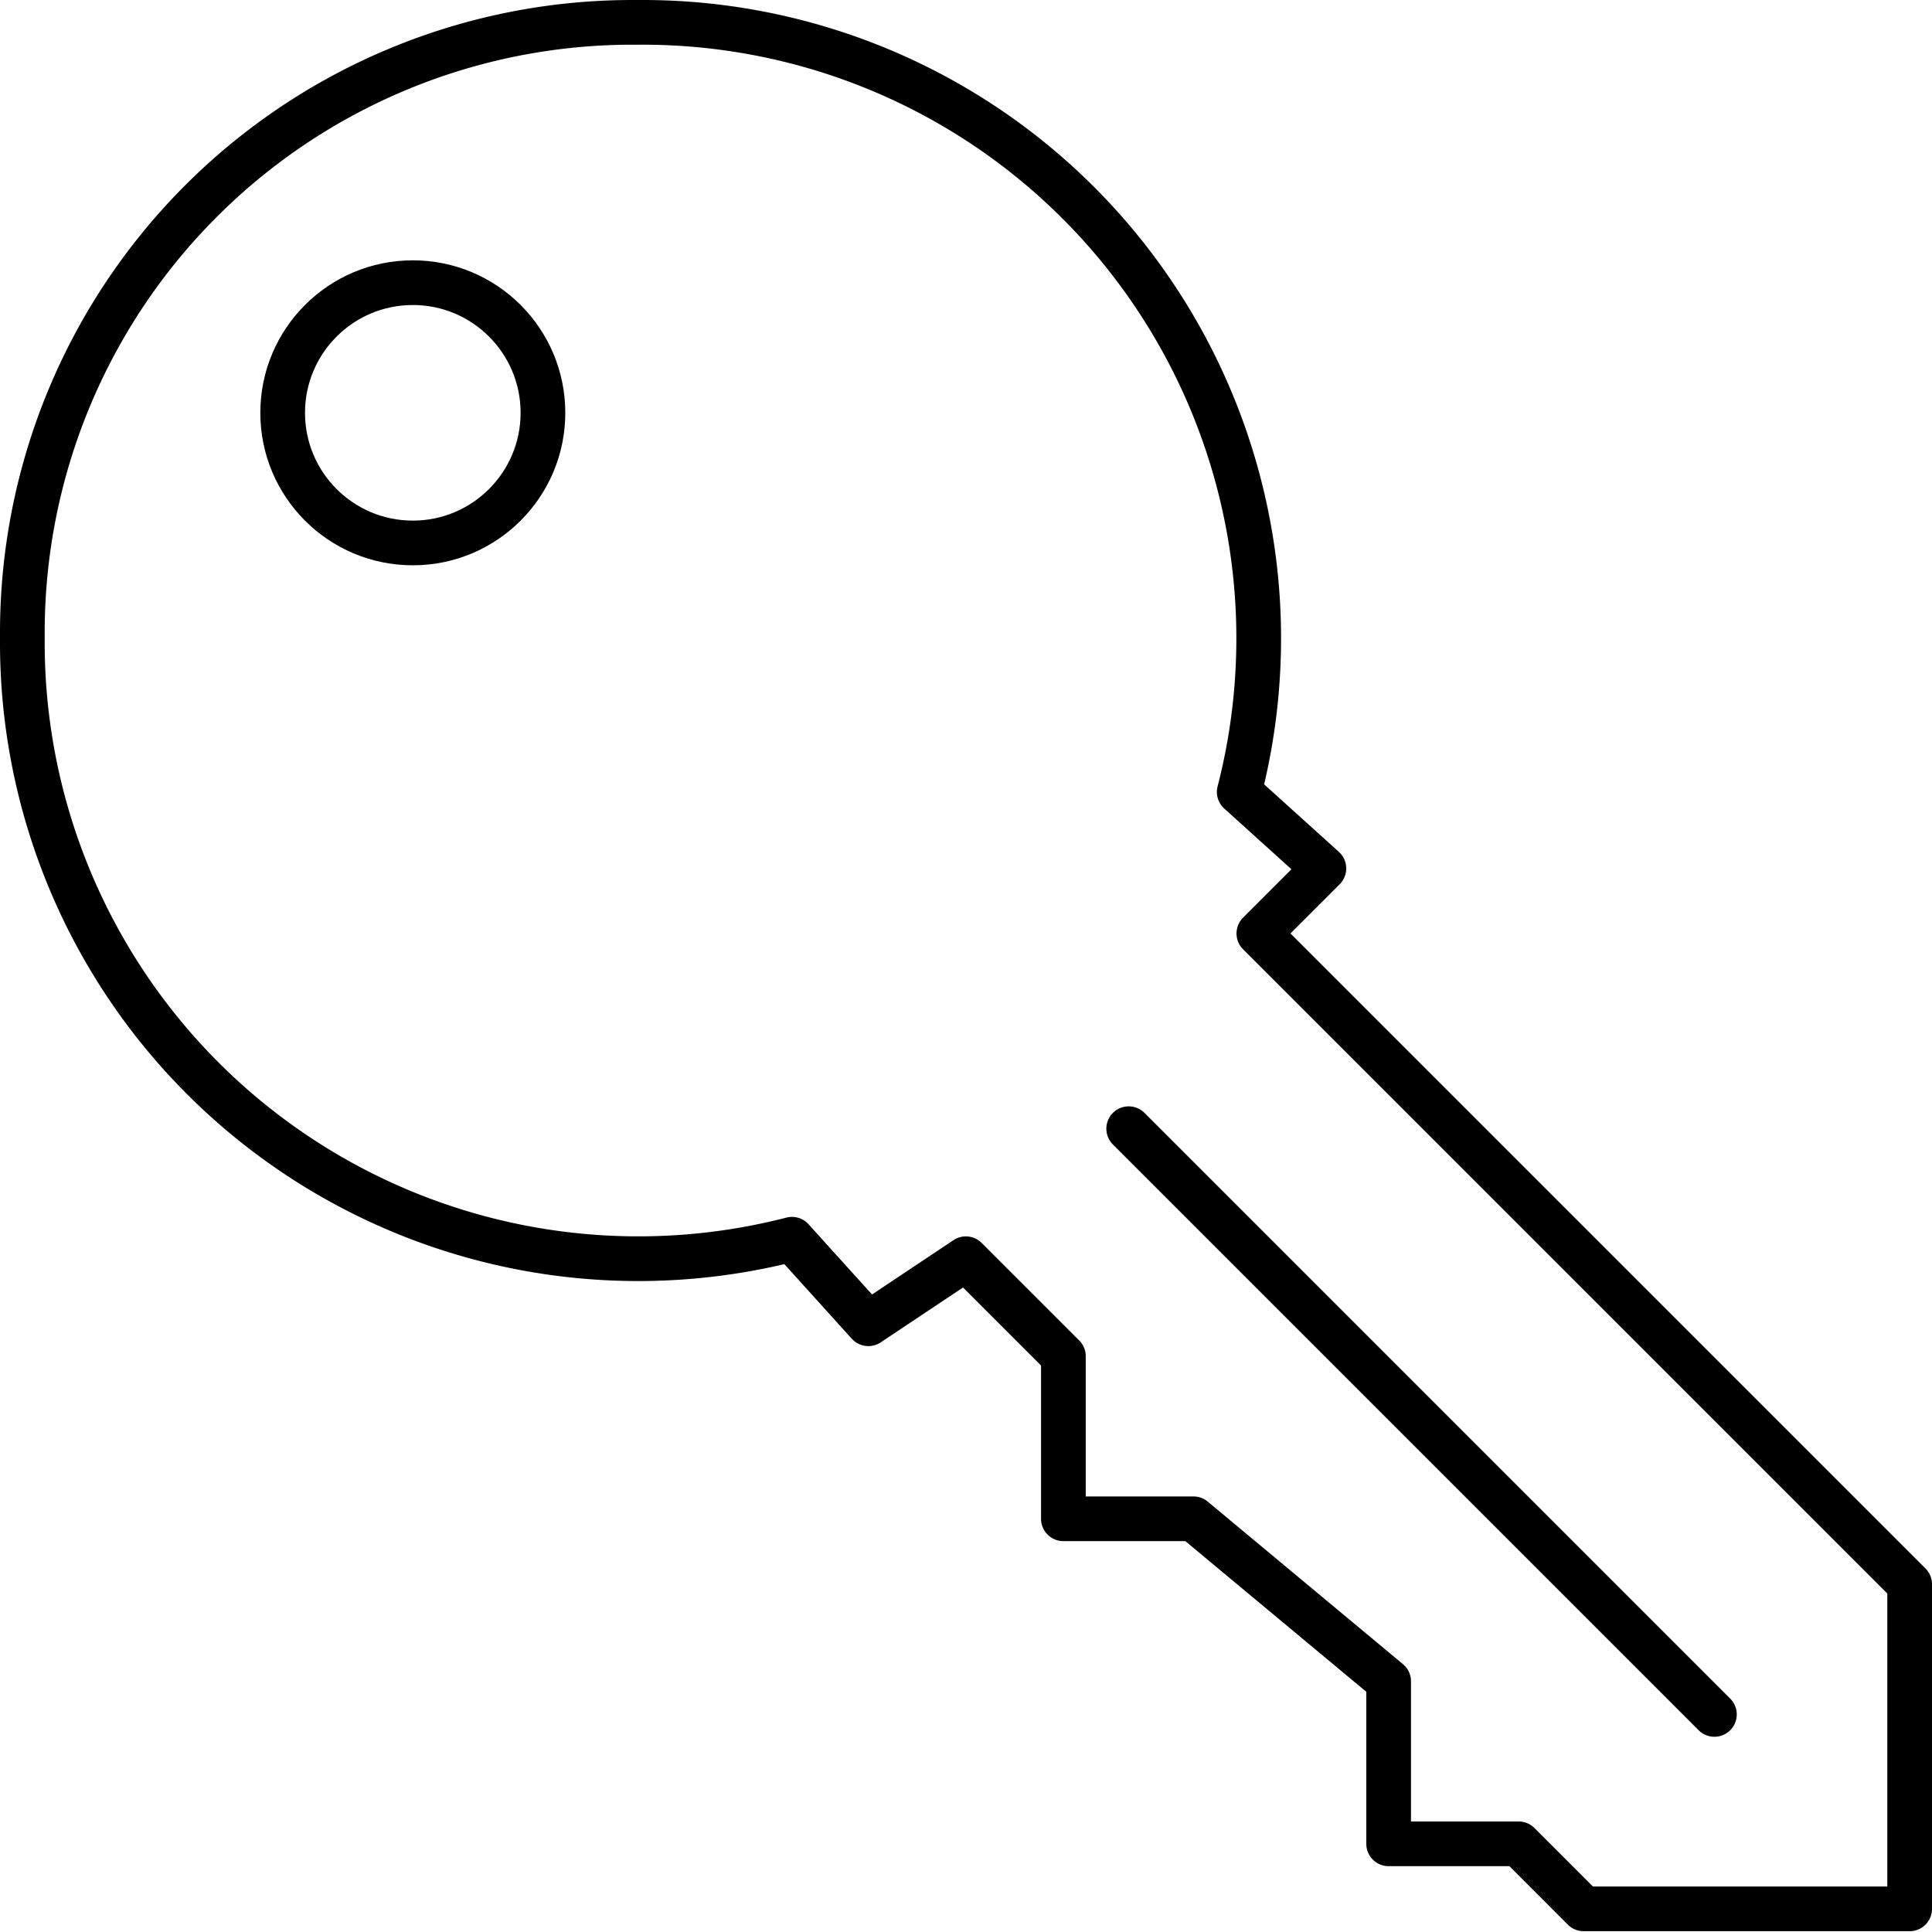 <?xml version="1.0" encoding="UTF-8"?> <svg xmlns="http://www.w3.org/2000/svg" viewBox="0 0 475.5 475.5"><defs><style>.cls-1{fill:none;stroke:#000;stroke-linecap:round;stroke-linejoin:round;stroke-width:11px;}</style></defs><title>01_Core_Access</title><g id="Layer_2" data-name="Layer 2"><g id="_8418_COR_Website_Imagery_WazeeCore_ICONS_512x512" data-name="8418_COR_Website_Imagery_WazeeCore_ICONS_512x512"><g id="_01_Core_Access" data-name="01_Core_Access"><line class="cls-1" x1="277.79" y1="277.79" x2="421.95" y2="421.95"></line><path class="cls-1" d="M309.83,229.74l16-16L305,194.92A151.61,151.61,0,0,0,157.66,5.5c-.33,0-.66,0-1,0s-.66,0-1,0A150.16,150.16,0,0,0,5.5,155.66c0,.34,0,.66,0,1s0,.67,0,1A151.61,151.61,0,0,0,194.92,305l18.8,20.8,24-16,24,24v40h32l48.05,40v40h32l16,16H470V389.91Z"></path><circle class="cls-1" cx="101.6" cy="101.6" r="32.03"></circle></g></g></g></svg> 